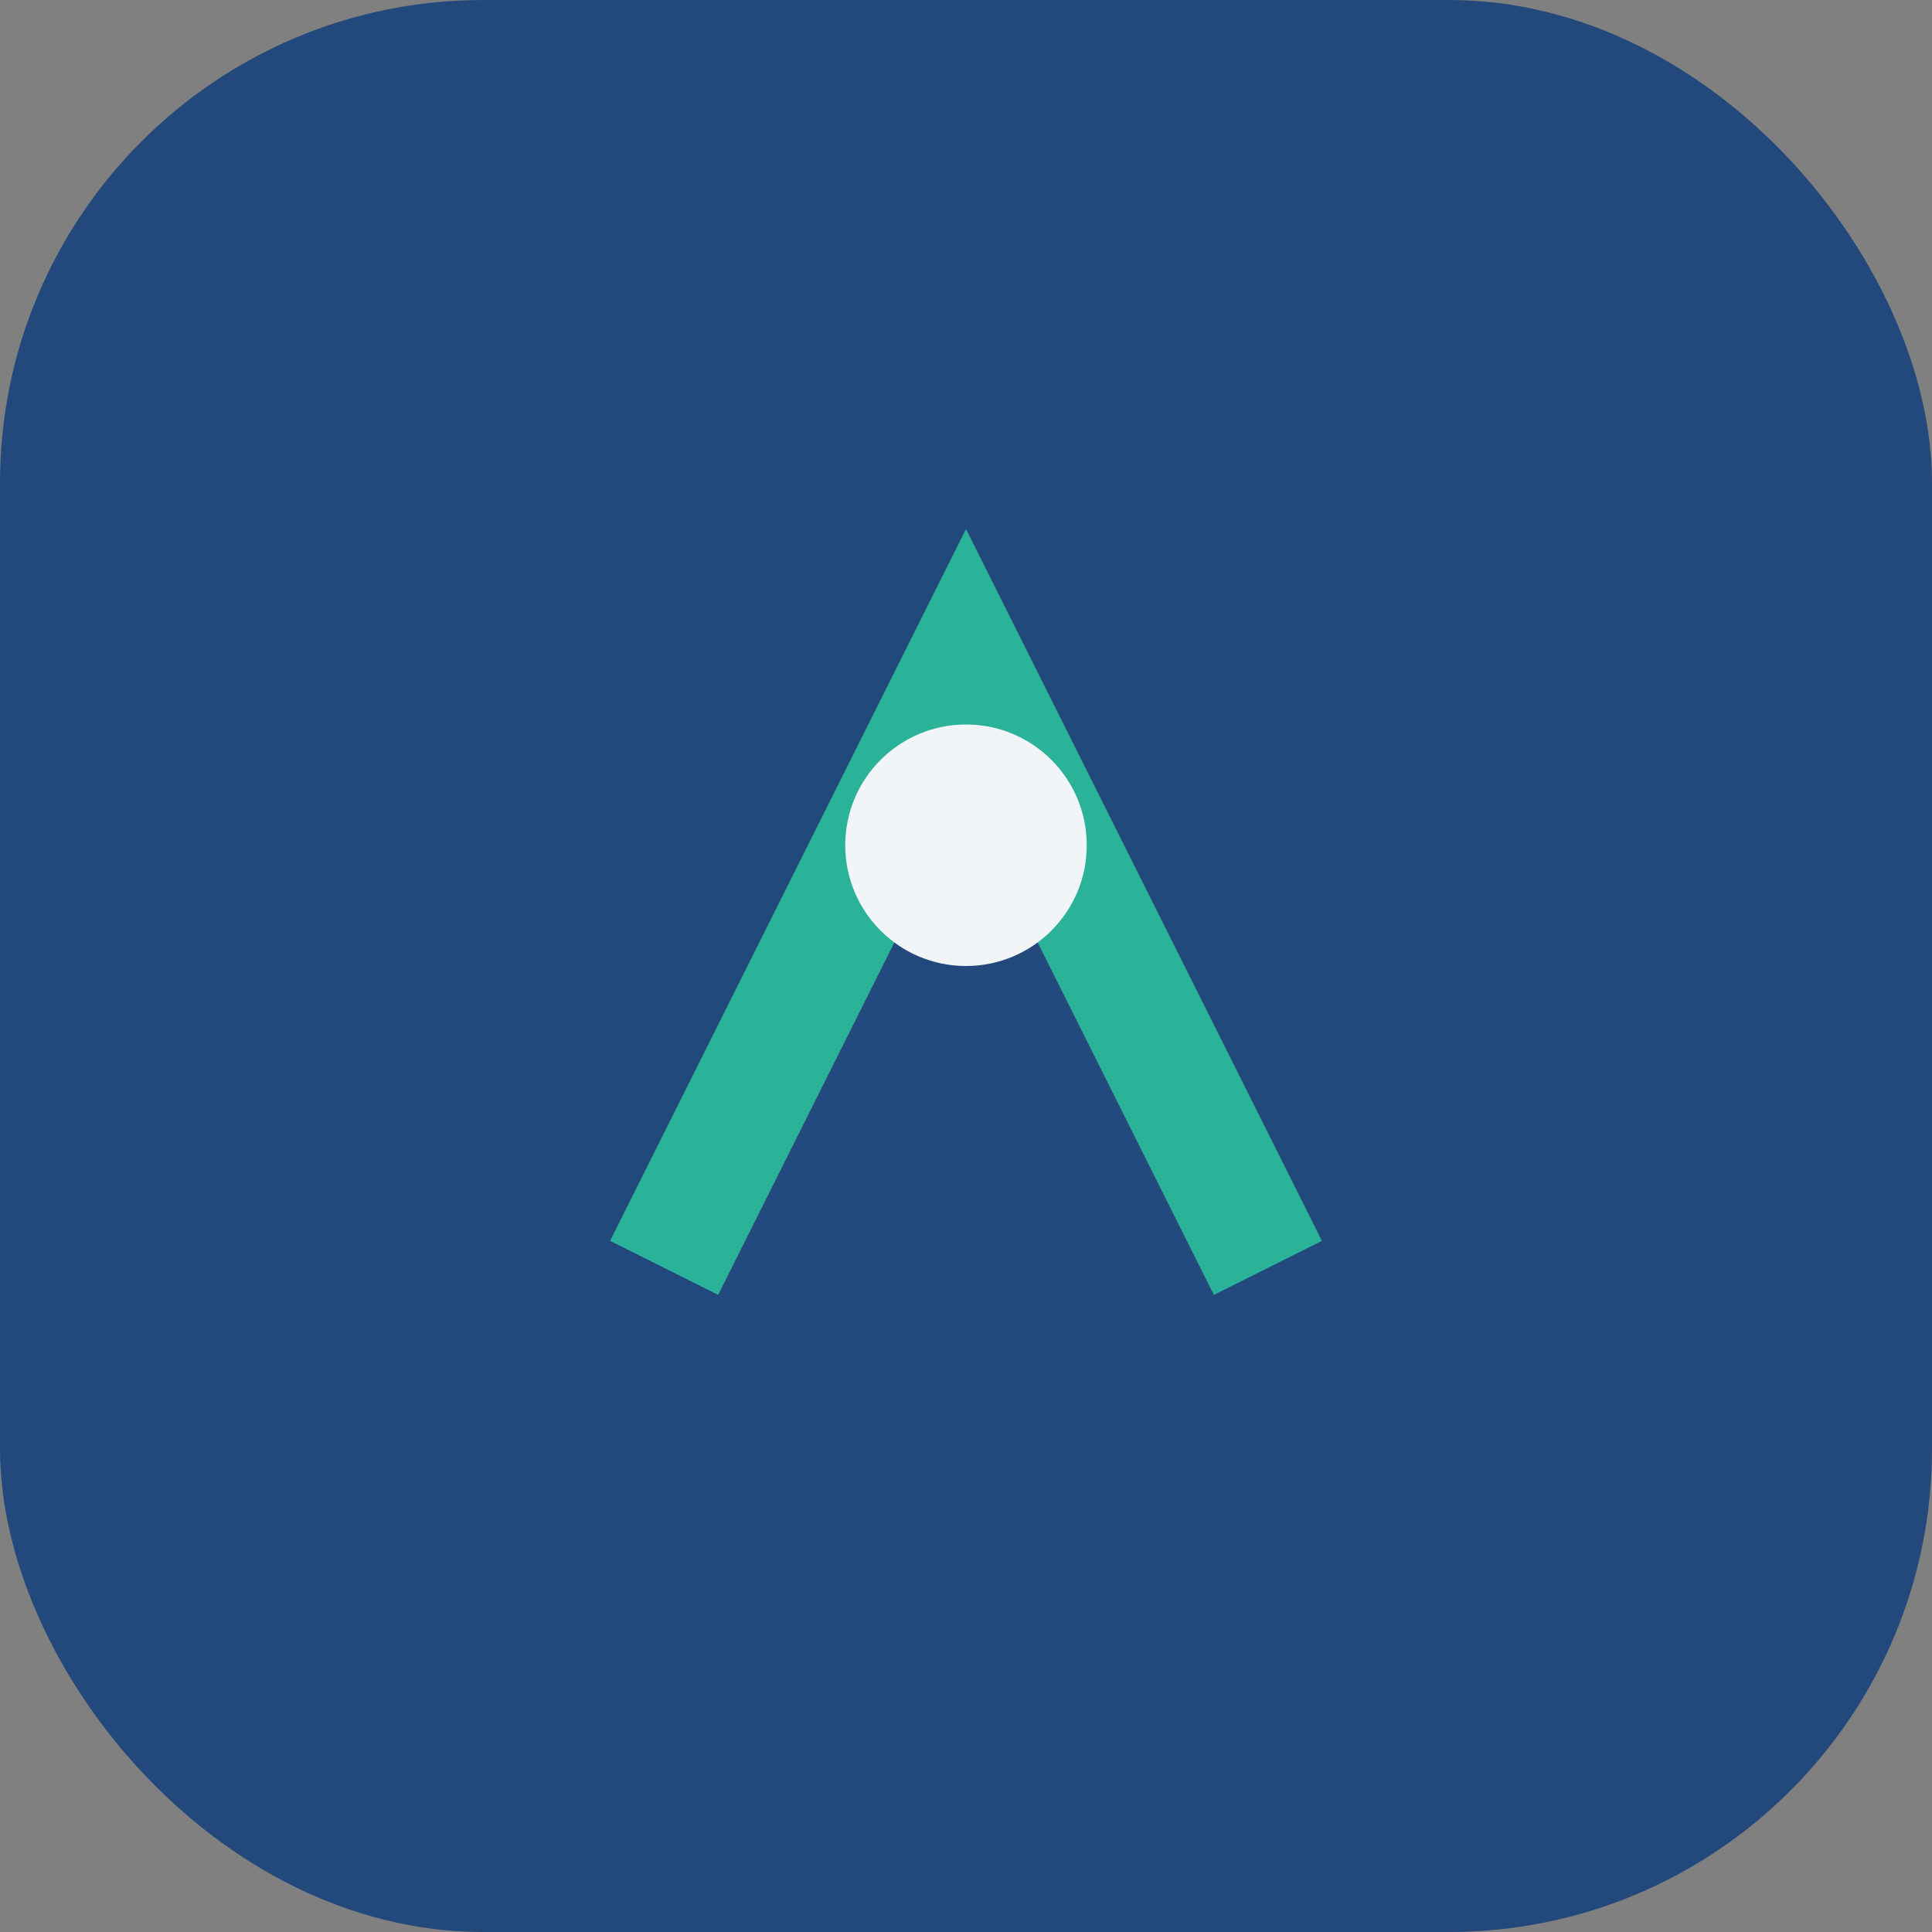 <?xml version="1.0" encoding="UTF-8"?>
<svg xmlns="http://www.w3.org/2000/svg" width="32" height="32" viewBox="0 0 32 32"><rect x="0" y="0" width="32" height="32" fill="#808080" stroke="none"/><rect width="32" height="32" rx="8" fill="#23497C"/><path d="M11 21l5-10 5 10" stroke="#2BB399" stroke-width="2" fill="none"/><circle cx="16" cy="14" r="2" fill="#F2F5F7"/></svg>